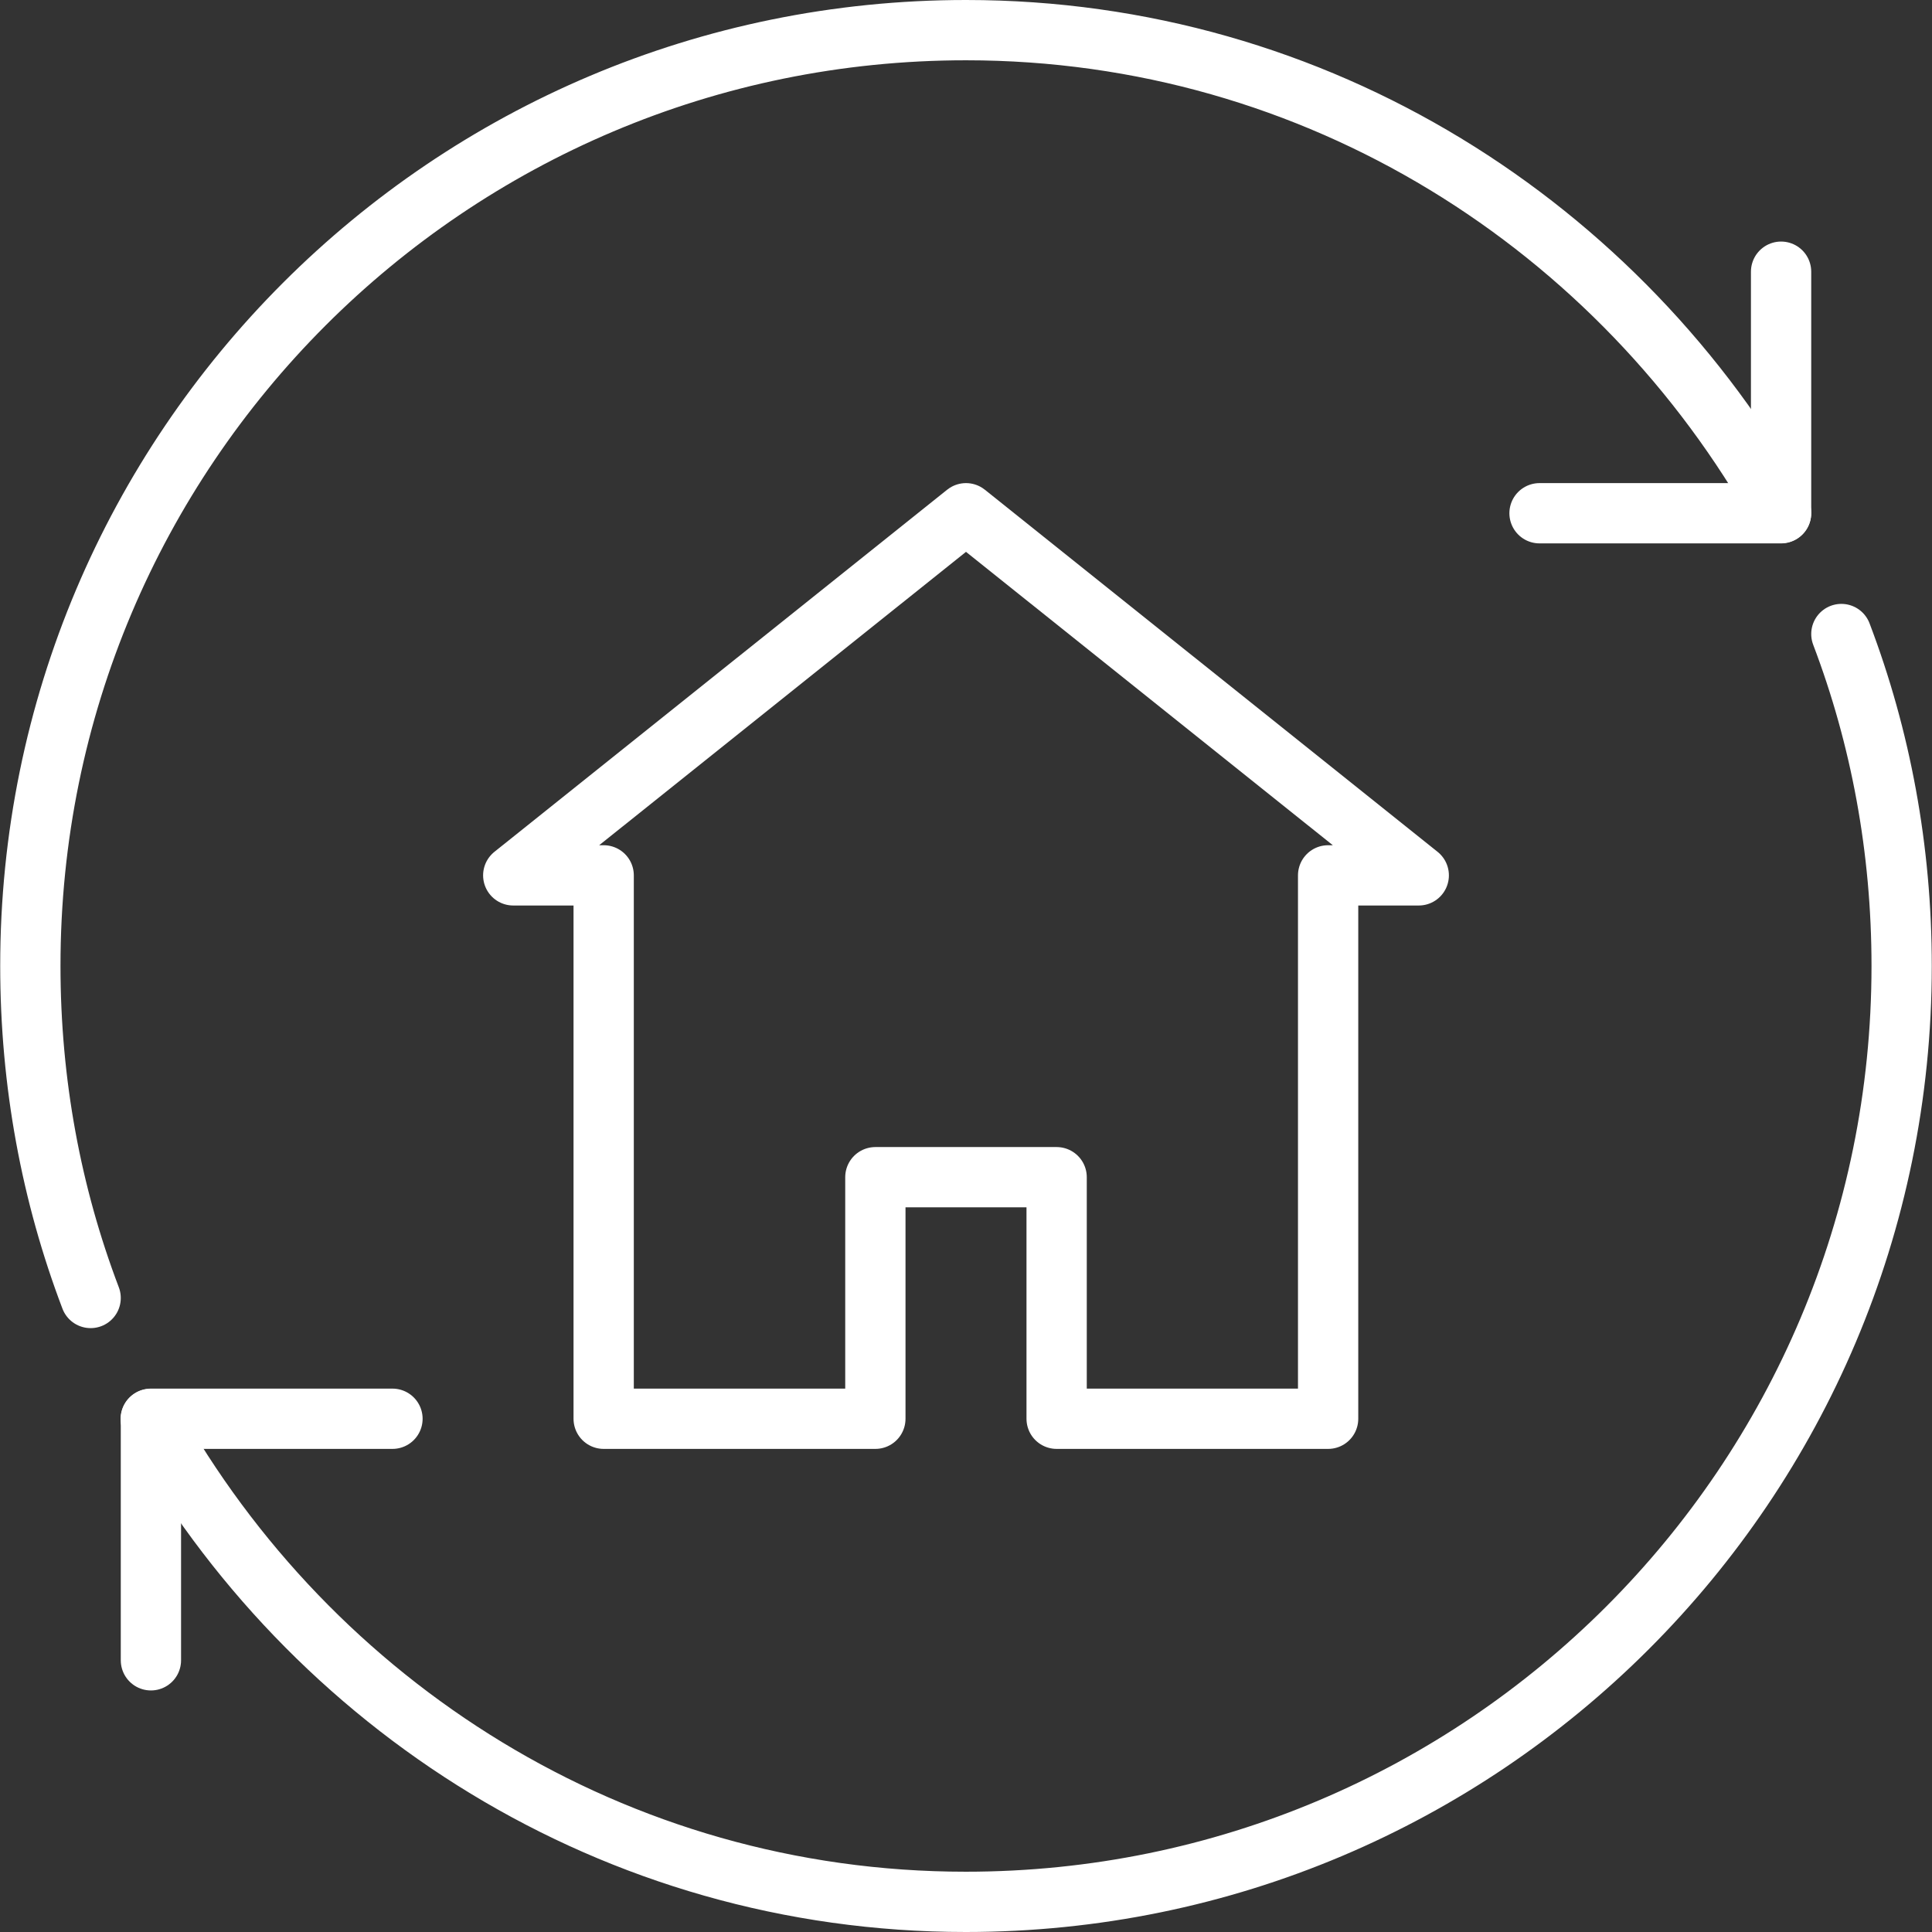<?xml version="1.0" encoding="UTF-8"?><svg id="_图层_2" xmlns="http://www.w3.org/2000/svg" viewBox="0 0 92.94 92.94"><rect x="0" y="0" width="92.94" height="92.94" fill="#333333" stroke="none"/><defs><style>.cls-1{fill:none;stroke:#fff;stroke-linecap:round;stroke-linejoin:round;stroke-width:2.9px;}</style></defs><g id="_图层_1-2"><g id="renovation"><g id="home"><polygon class="cls-1" points="68.25 42.11 63.89 42.11 63.89 68.25 50.83 68.25 50.83 56.63 42.11 56.63 42.11 68.25 29.04 68.25 29.04 42.11 24.69 42.11 46.47 24.69 68.25 42.11"/></g><g id="arrow"><polyline class="cls-1" points="18.88 68.25 7.26 68.25 7.26 79.87"/><polyline class="cls-1" points="74.06 24.69 85.68 24.69 85.68 13.07"/><path class="cls-1" d="M4.36,62.44c-1.89-4.97-2.9-10.35-2.9-15.97C1.45,21.6,21.6,1.45,46.47,1.45c16.92,0,31.51,9.44,39.21,23.23"/><path class="cls-1" d="M88.58,30.5c1.89,4.97,2.9,10.35,2.9,15.97,0,24.87-20.15,45.02-45.02,45.02-16.92,0-31.51-9.44-39.21-23.23"/></g></g></g></svg>